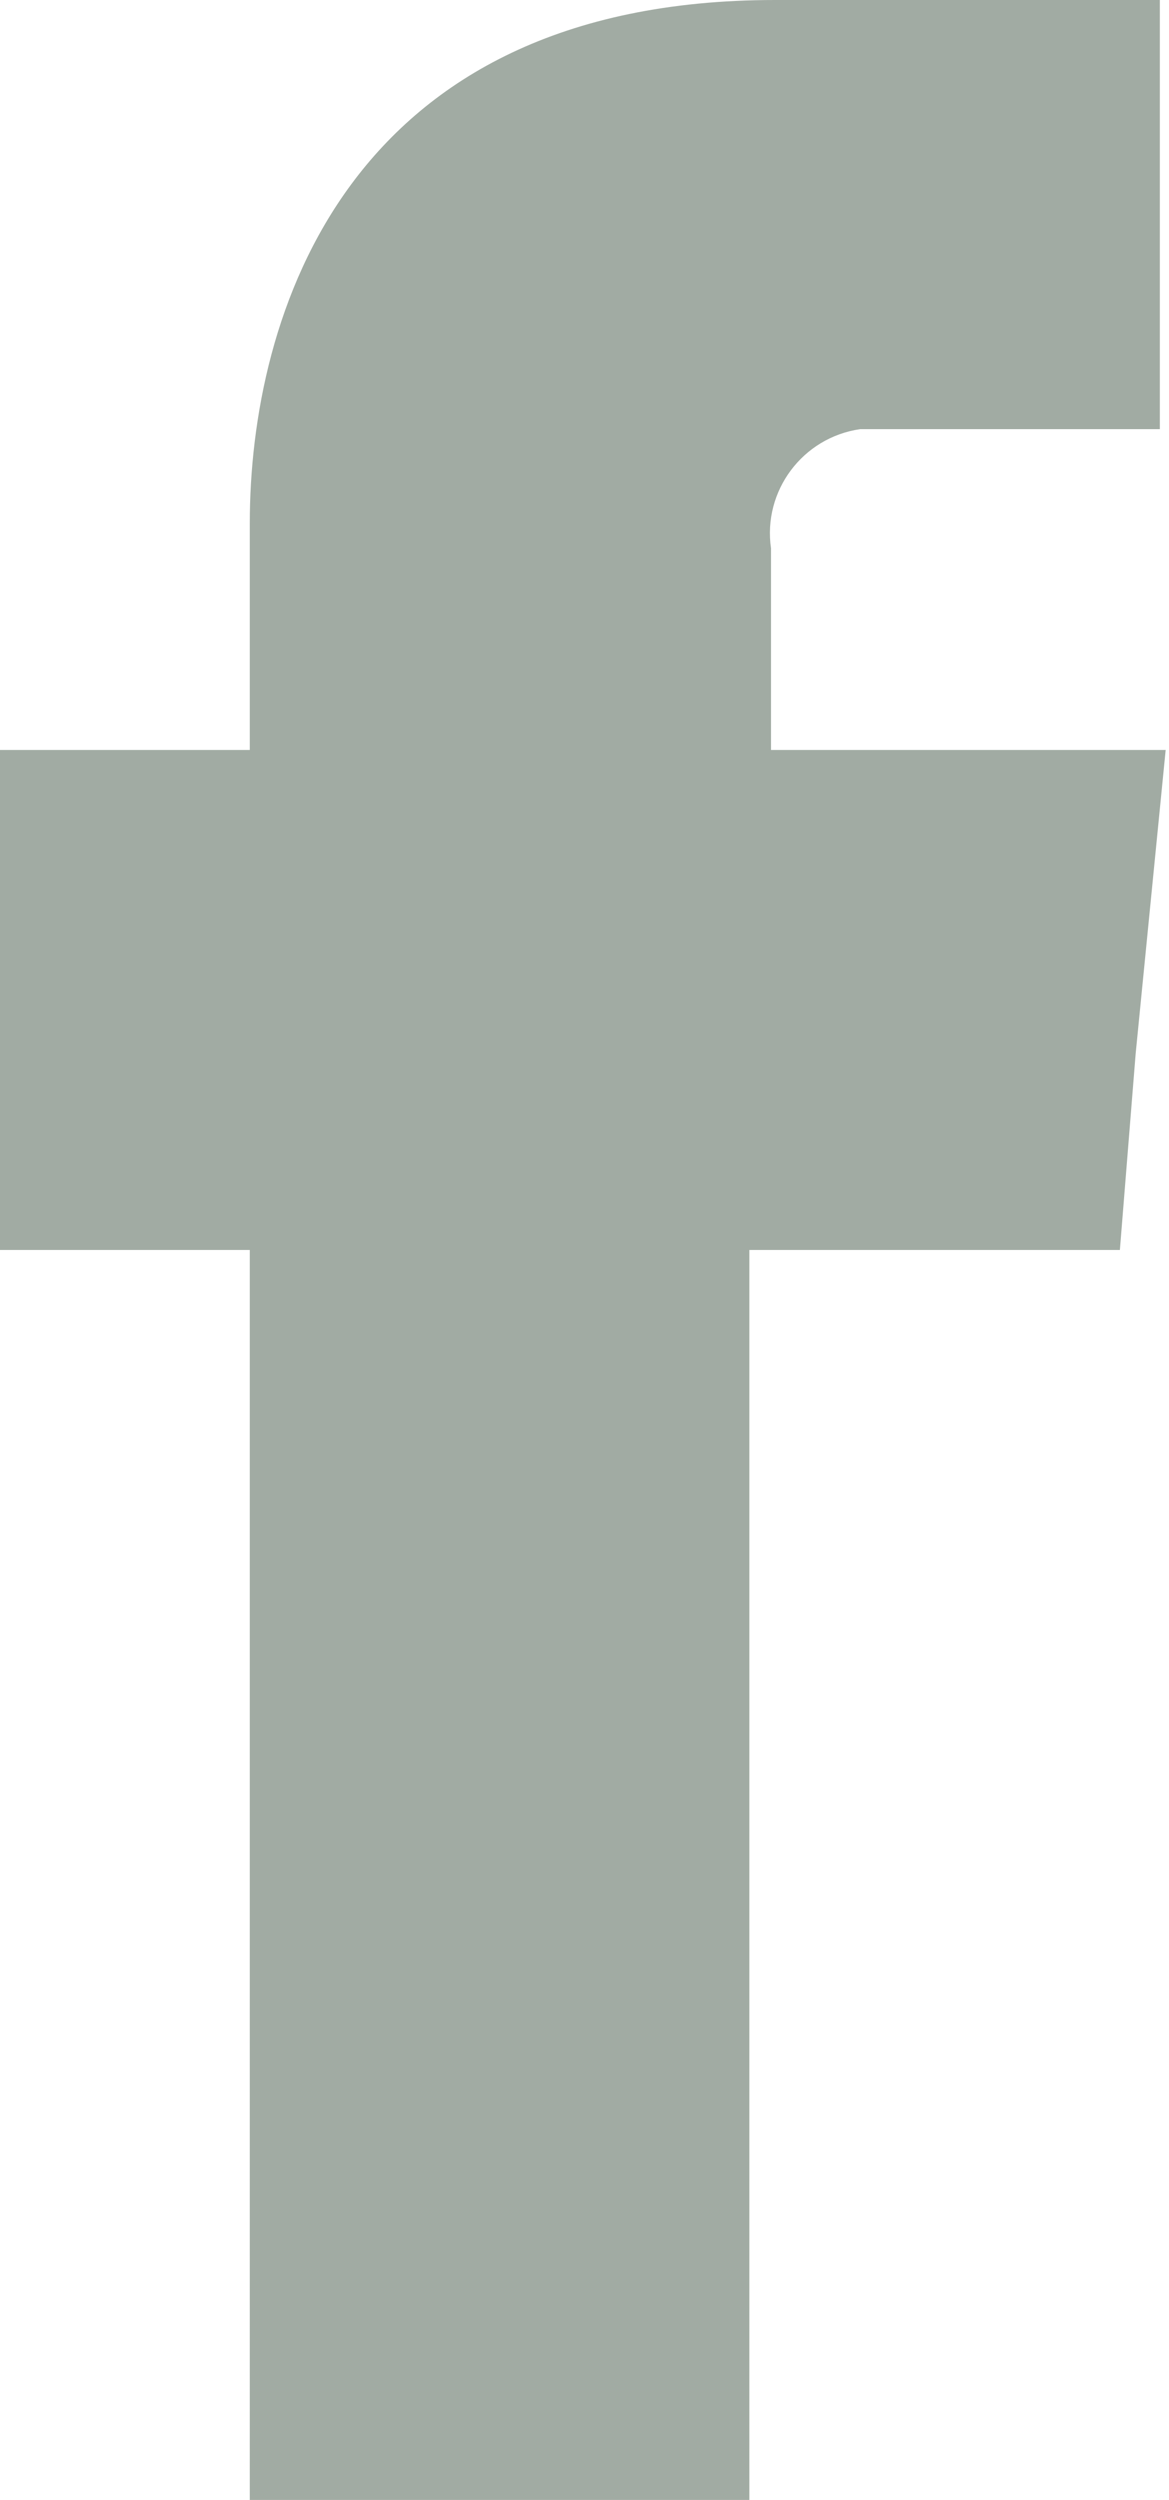 <?xml version="1.0" encoding="UTF-8"?><svg id="a" xmlns="http://www.w3.org/2000/svg" width="14.04" height="30" viewBox="0 0 14.04 30"><path d="M9.26,9v-2.42c-.1-.69,.38-1.33,1.07-1.43,0,0,0,0,.01,0h3.59V0h-4.62C4.15,0,3,3.8,3,6.28v2.72H0v6H3v15h6V15h4.45l.19-2.36,.36-3.64h-4.74Z" fill="#a1aba3" fill-rule="evenodd"/></svg>
